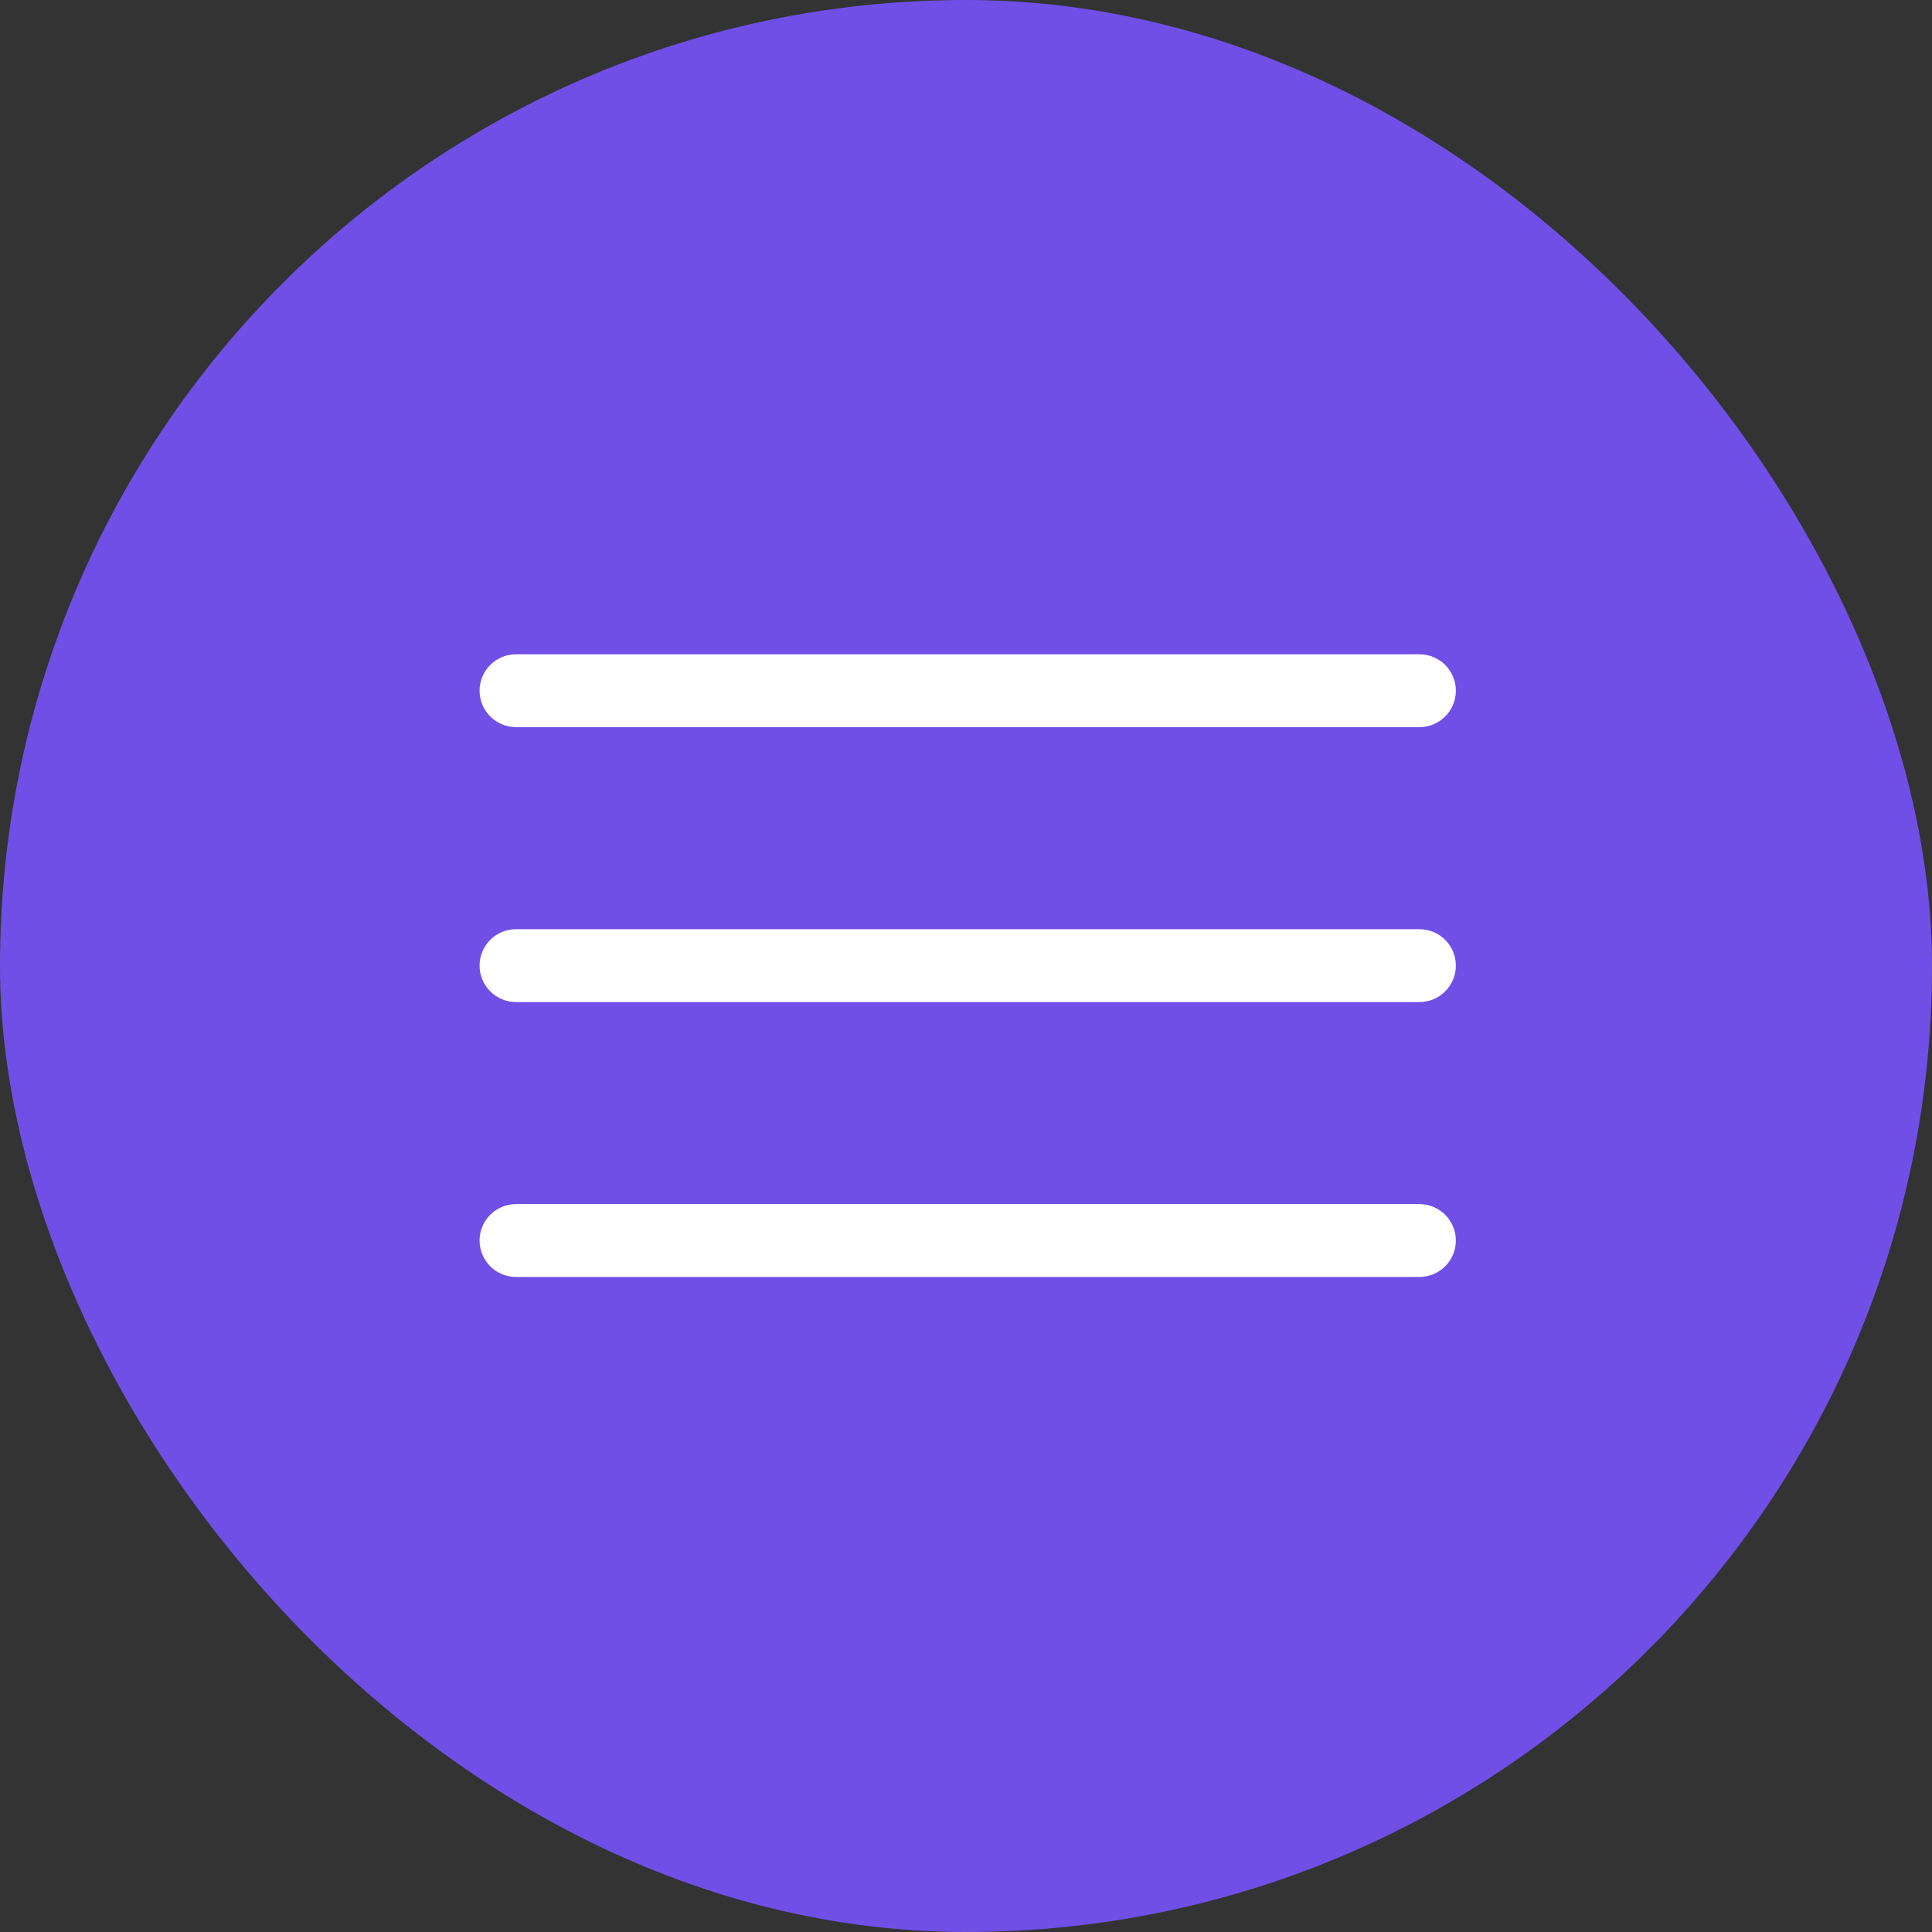 <?xml version="1.0" encoding="UTF-8"?> <svg xmlns="http://www.w3.org/2000/svg" width="118" height="118" viewBox="0 0 118 118" fill="none"><rect x="0" y="0" width="118" height="118" fill="#333333" stroke="none"/><rect width="118" height="118" rx="59" fill="#704FE6"></rect><path d="M86.694 44.411H31.516C30.926 44.411 30.36 44.176 29.943 43.759C29.525 43.342 29.291 42.776 29.291 42.186C29.291 41.596 29.525 41.03 29.943 40.613C30.36 40.195 30.926 39.961 31.516 39.961H86.694C87.284 39.961 87.85 40.195 88.267 40.613C88.684 41.03 88.919 41.596 88.919 42.186C88.919 42.776 88.684 43.342 88.267 43.759C87.85 44.176 87.284 44.411 86.694 44.411Z" fill="white"></path><path d="M86.694 61.202H31.516C30.926 61.202 30.36 60.967 29.943 60.55C29.525 60.133 29.291 59.567 29.291 58.977C29.291 58.386 29.525 57.821 29.943 57.403C30.36 56.986 30.926 56.752 31.516 56.752H86.694C87.284 56.752 87.85 56.986 88.267 57.403C88.684 57.821 88.919 58.386 88.919 58.977C88.919 59.567 88.684 60.133 88.267 60.55C87.85 60.967 87.284 61.202 86.694 61.202Z" fill="white"></path><path d="M86.694 77.992H31.516C30.926 77.992 30.36 77.758 29.943 77.341C29.525 76.923 29.291 76.357 29.291 75.767C29.291 75.177 29.525 74.611 29.943 74.194C30.36 73.777 30.926 73.542 31.516 73.542H86.694C87.284 73.542 87.85 73.777 88.267 74.194C88.684 74.611 88.919 75.177 88.919 75.767C88.919 76.357 88.684 76.923 88.267 77.341C87.85 77.758 87.284 77.992 86.694 77.992Z" fill="white"></path></svg> 